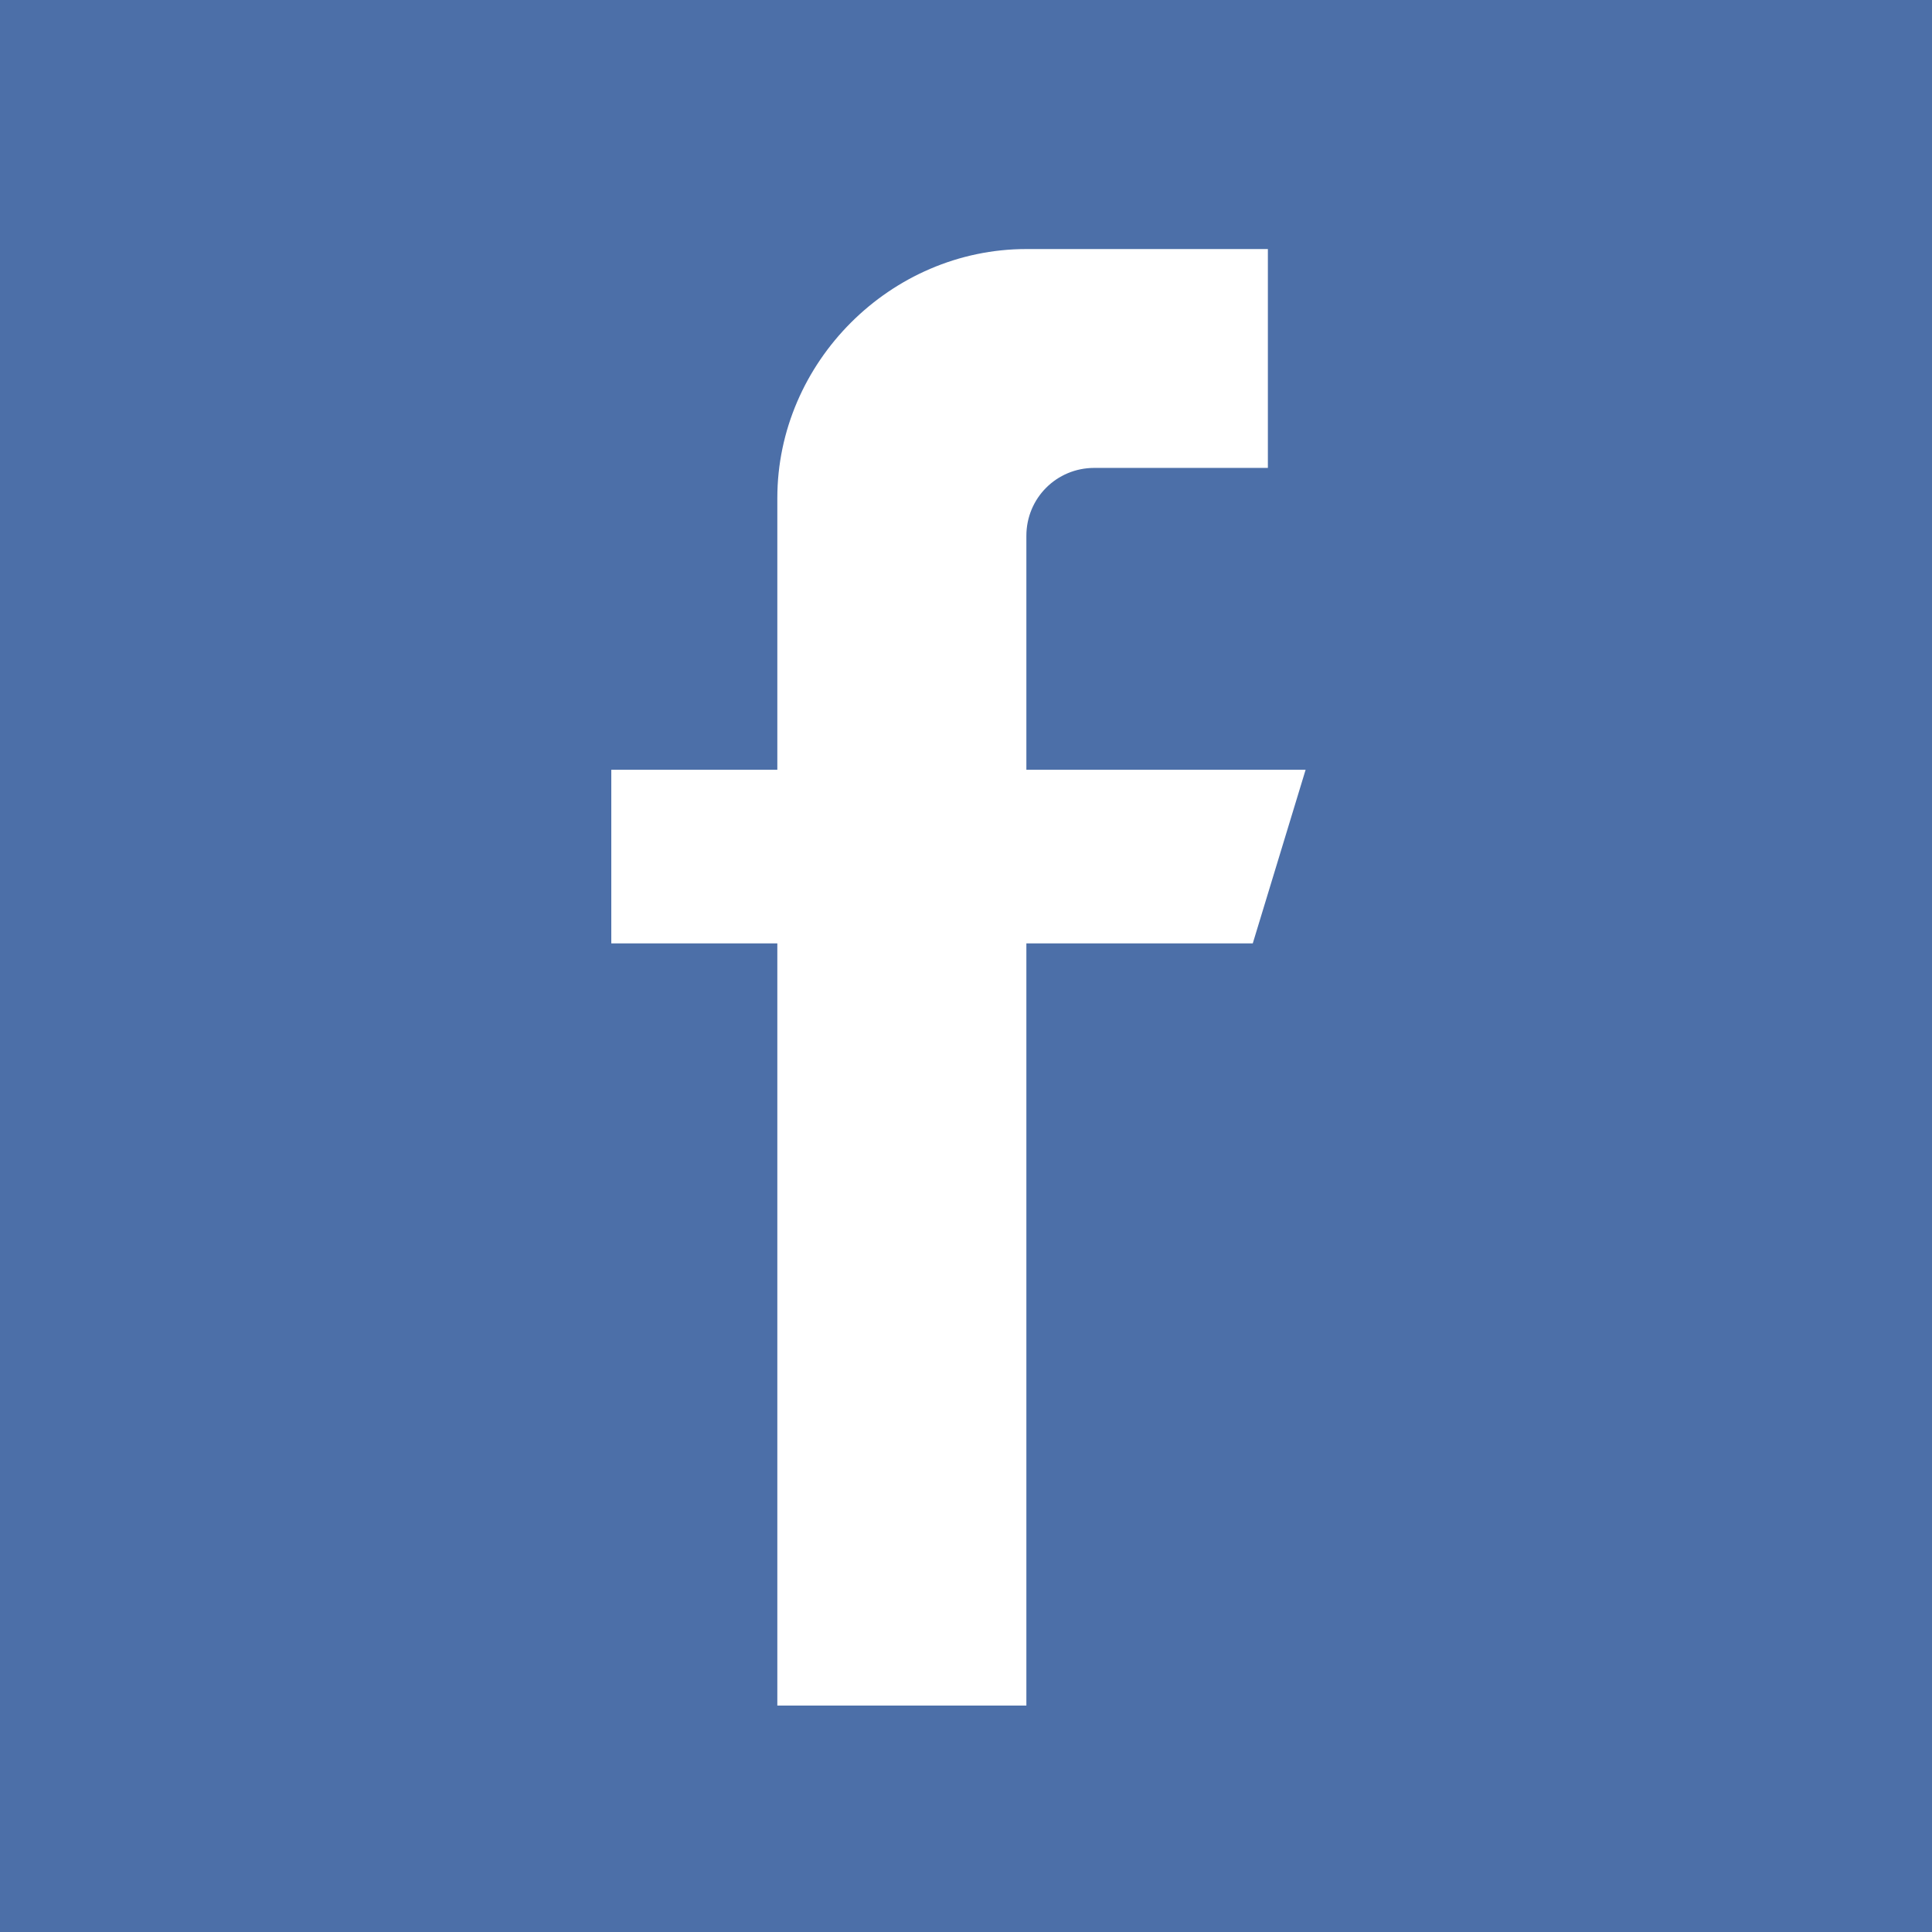 <?xml version="1.0" encoding="UTF-8"?>
<!DOCTYPE svg PUBLIC "-//W3C//DTD SVG 1.1//EN" "http://www.w3.org/Graphics/SVG/1.1/DTD/svg11.dtd">
<svg xmlns="http://www.w3.org/2000/svg" xml:space="preserve" width="256px" height="256px" version="1.1" shape-rendering="geometricPrecision" text-rendering="geometricPrecision" image-rendering="optimizeQuality" fill-rule="evenodd" clip-rule="evenodd"
viewBox="0 0 256 256"
 xmlns:xlink="http://www.w3.org/1999/xlink">
 <g id="Слой_x0020_1">
  <rect fill="#4C6FA8" width="256" height="256"/>
  <path fill="white" d="M166 125l-30 0 0 101 -33 0 0 -101 -22 0 0 -23 22 0 0 -36c0,-18 15,-33 33,-33l32 0 0 29 -23 0c-5,0 -9,4 -9,9l0 31 37 0 -7 23z"/>
 </g>
</svg>
